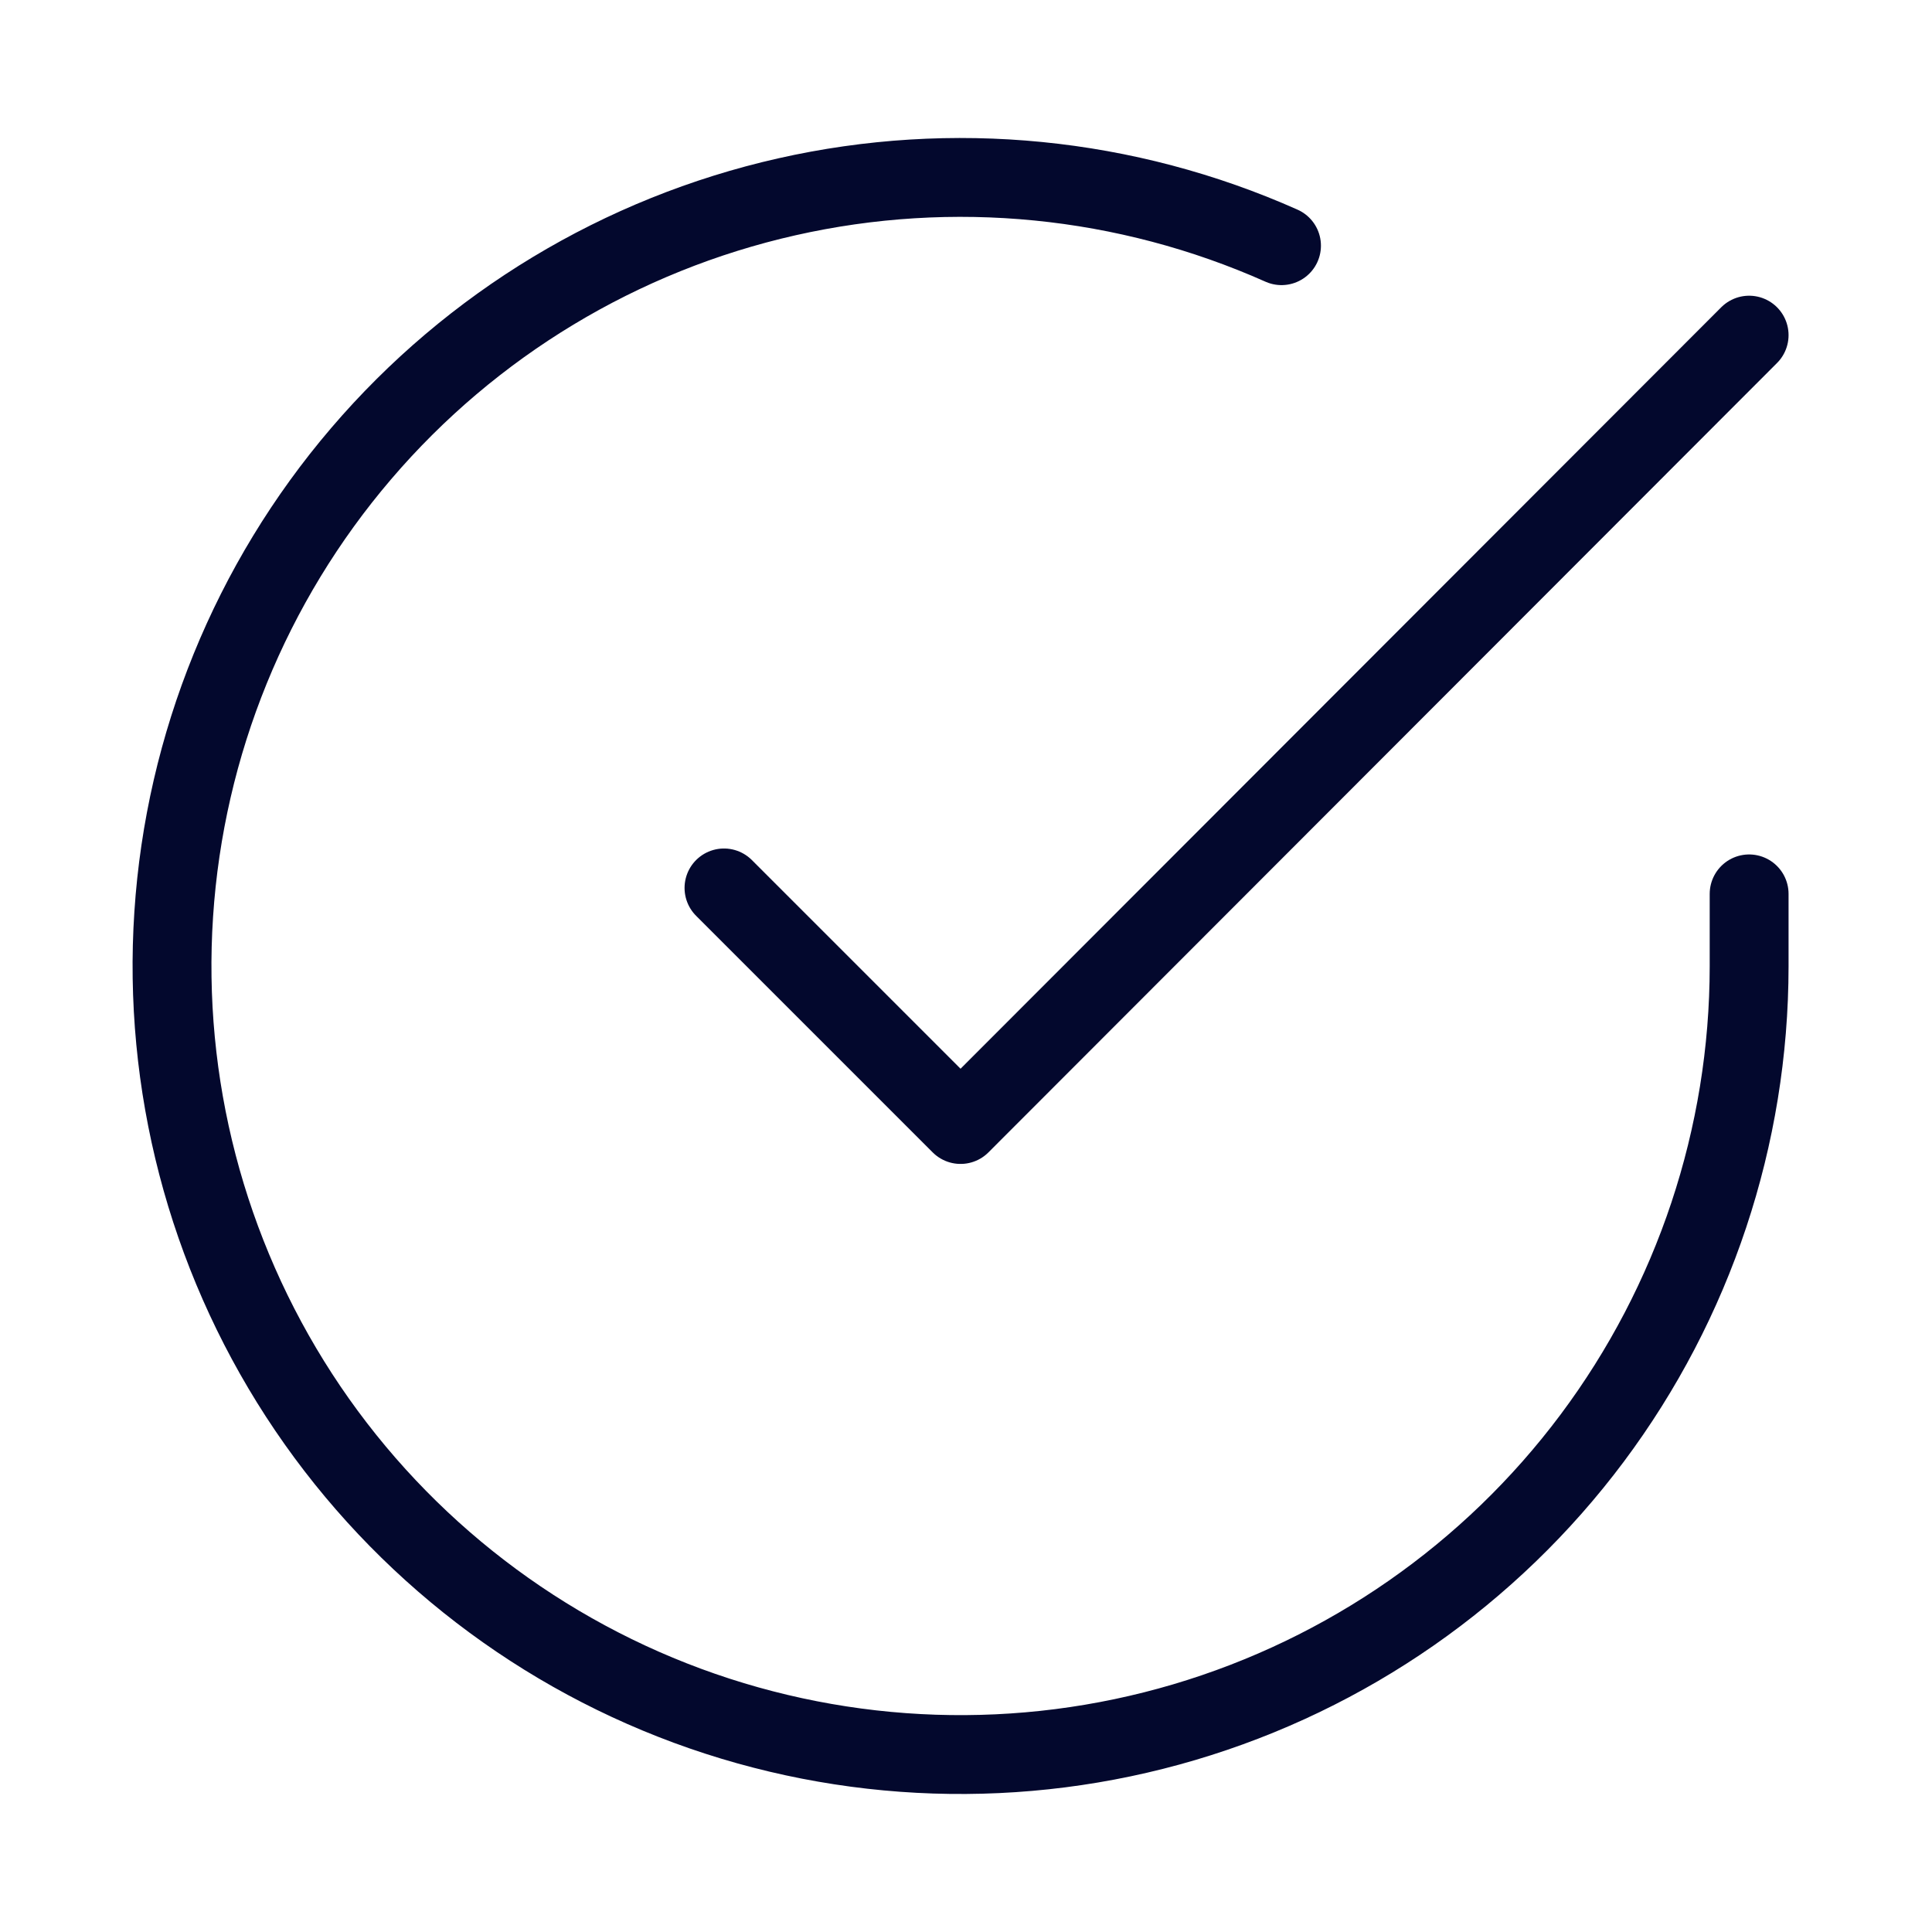 <svg width="49" height="49" viewBox="0 0 49 49" fill="none" xmlns="http://www.w3.org/2000/svg">
<path d="M44.362 22.671V24.511C44.36 28.824 42.963 33.021 40.381 36.475C37.799 39.929 34.169 42.456 30.033 43.679C25.897 44.902 21.477 44.755 17.431 43.261C13.386 41.766 9.932 39.004 7.584 35.386C5.237 31.767 4.122 27.488 4.406 23.184C4.689 18.881 6.357 14.784 9.159 11.506C11.961 8.227 15.748 5.942 19.955 4.992C24.162 4.041 28.563 4.476 32.502 6.231M44.362 8.5L24.362 28.52L18.362 22.52" stroke="#03082D" stroke-width="2" stroke-linecap="round" stroke-linejoin="round"/>
</svg>
